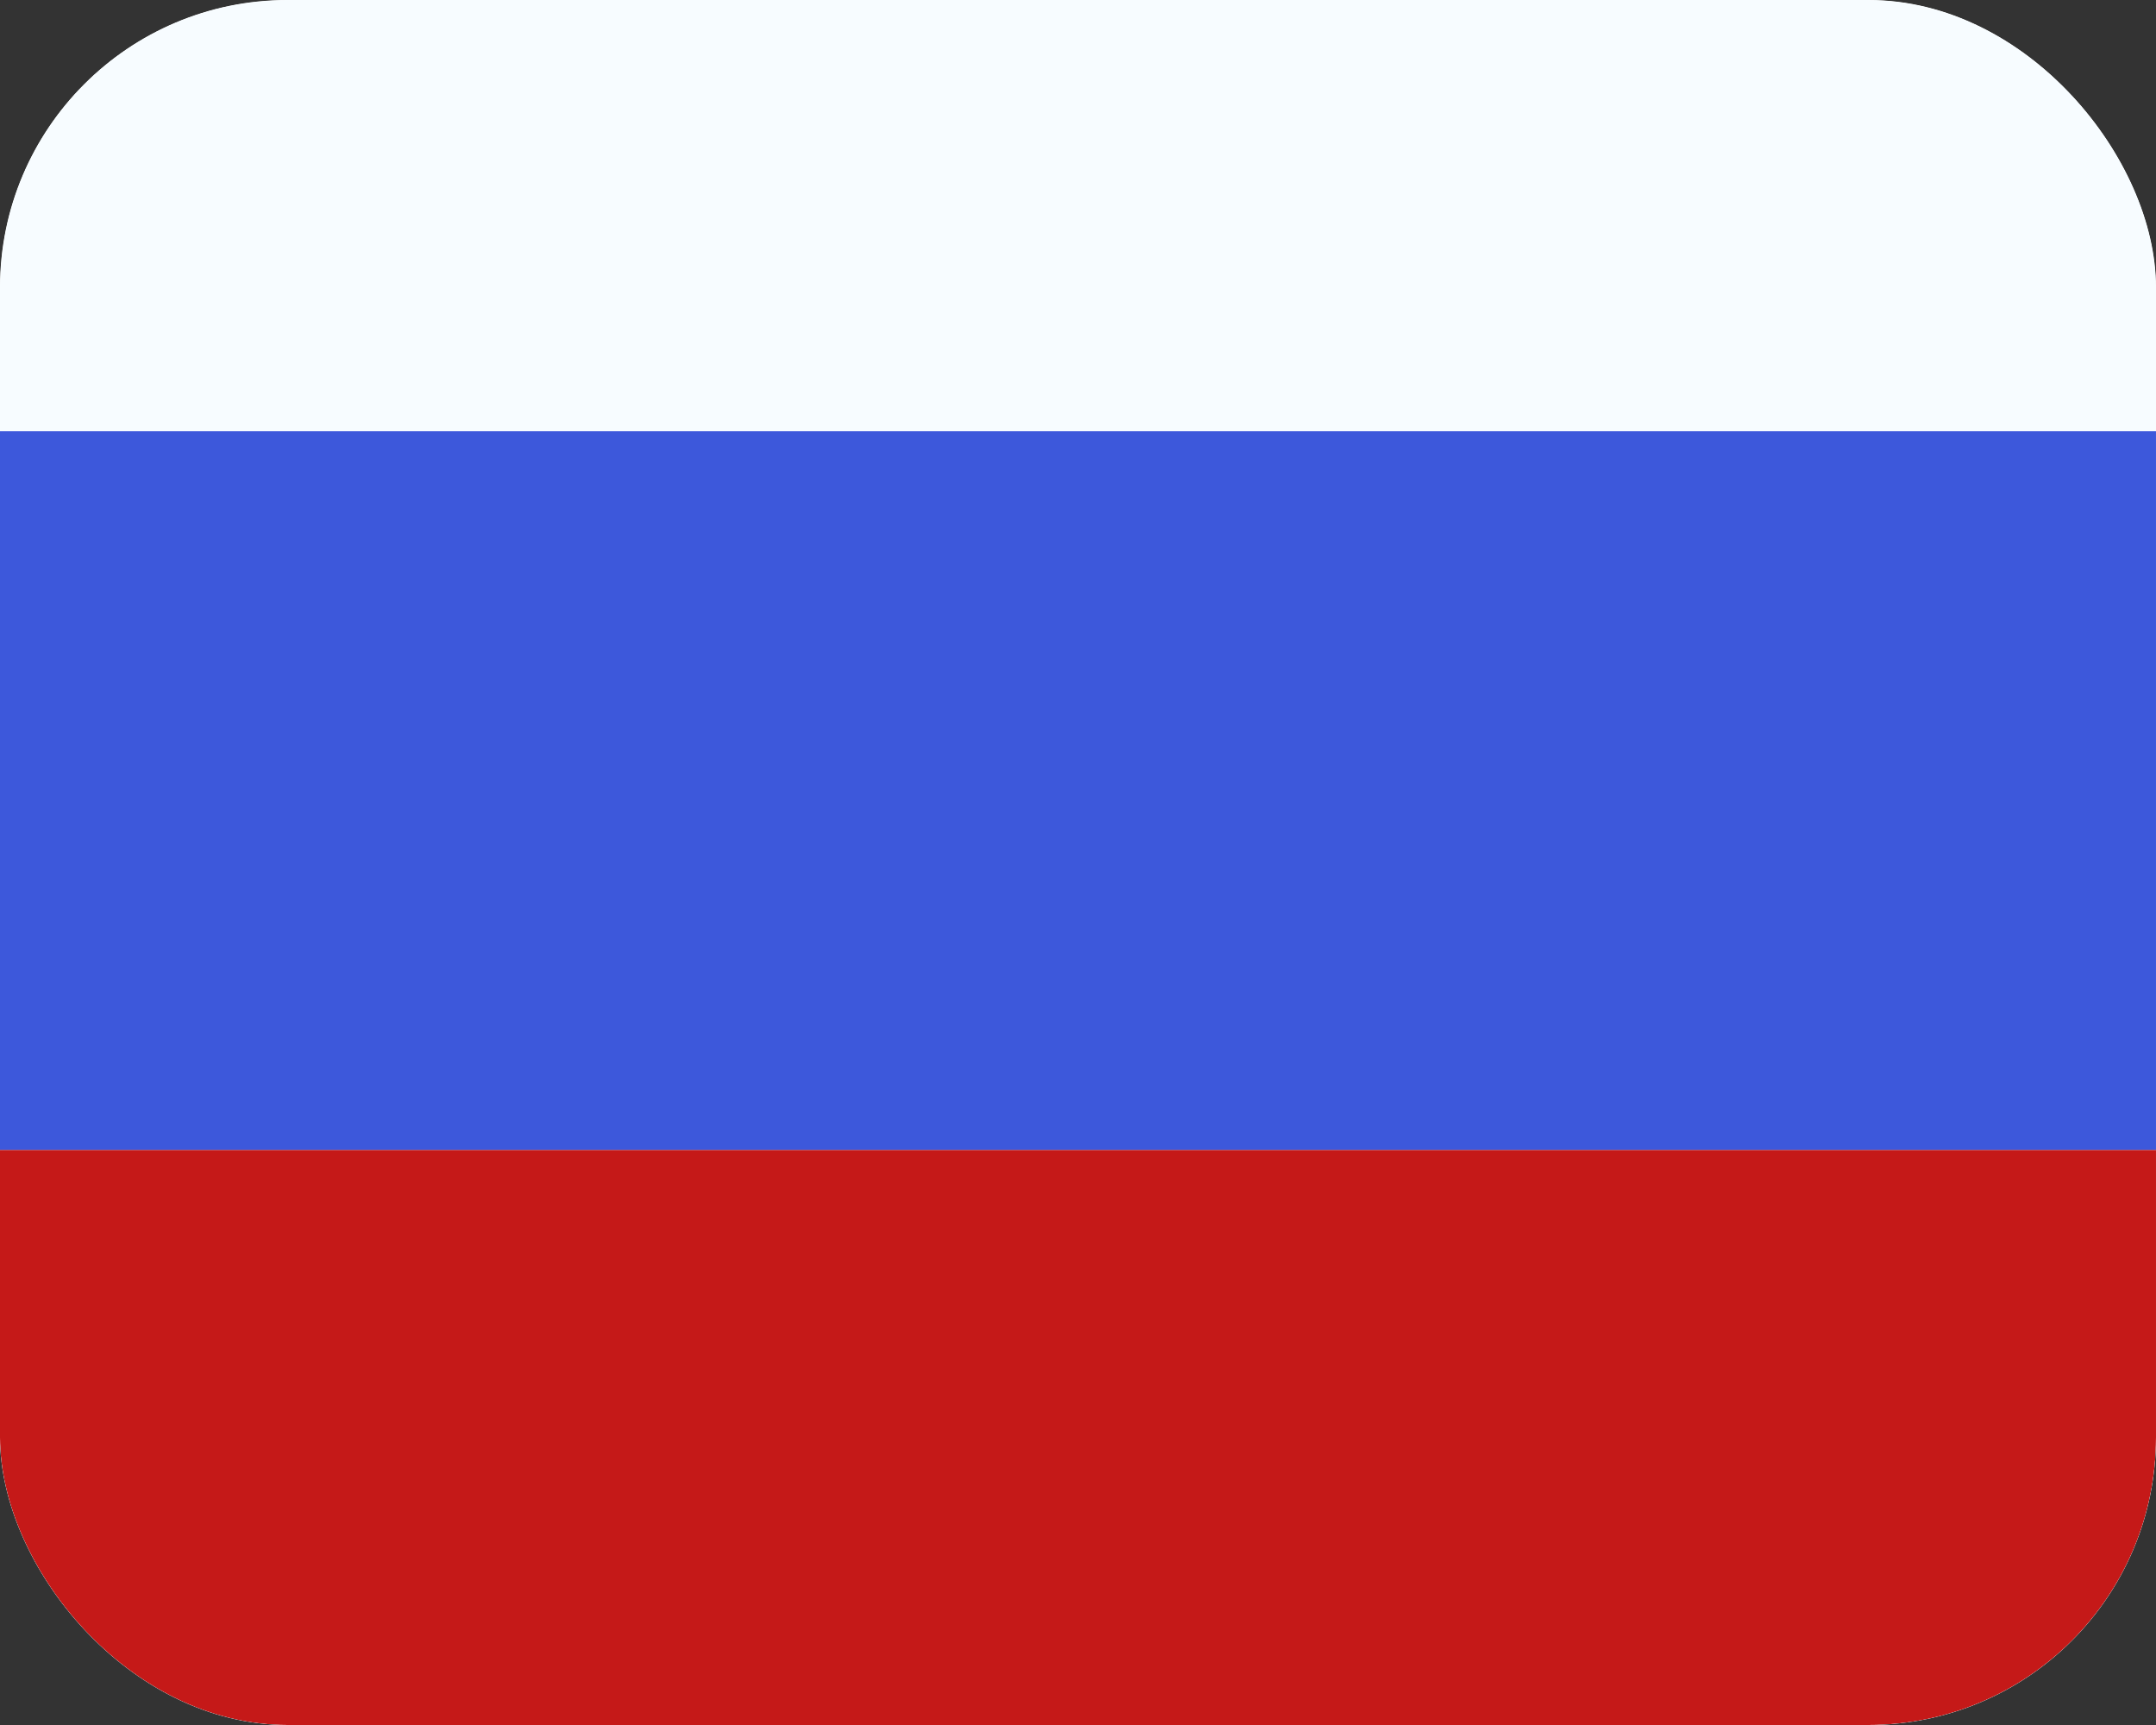 <svg width="15" height="12" viewBox="0 0 15 12" fill="none" xmlns="http://www.w3.org/2000/svg">
<rect x="0" y="0" width="15" height="12" fill="#333333" stroke="none"/>
<g clip-path="url(#clip0_9_42)">
<rect width="15" height="12" rx="2" fill="white"/>
<mask id="mask0_9_42" style="mask-type:luminance" maskUnits="userSpaceOnUse" x="-2" y="-2" width="20" height="15">
<path fill-rule="evenodd" clip-rule="evenodd" d="M-2 -2V13H18V-2H-2Z" fill="white"/>
</mask>
<g mask="url(#mask0_9_42)">
<rect x="-2" y="3" width="20" height="5" fill="#3D58DB"/>
<path fill-rule="evenodd" clip-rule="evenodd" d="M-2 -2V3H18V-2H-2Z" fill="#F7FCFF"/>
<path fill-rule="evenodd" clip-rule="evenodd" d="M-2 8V13H18V8H-2Z" fill="#C51918"/>
</g>
</g>
<defs>
<clipPath id="clip0_9_42">
<rect width="15" height="12" rx="2" fill="white"/>
</clipPath>
</defs>
</svg>
